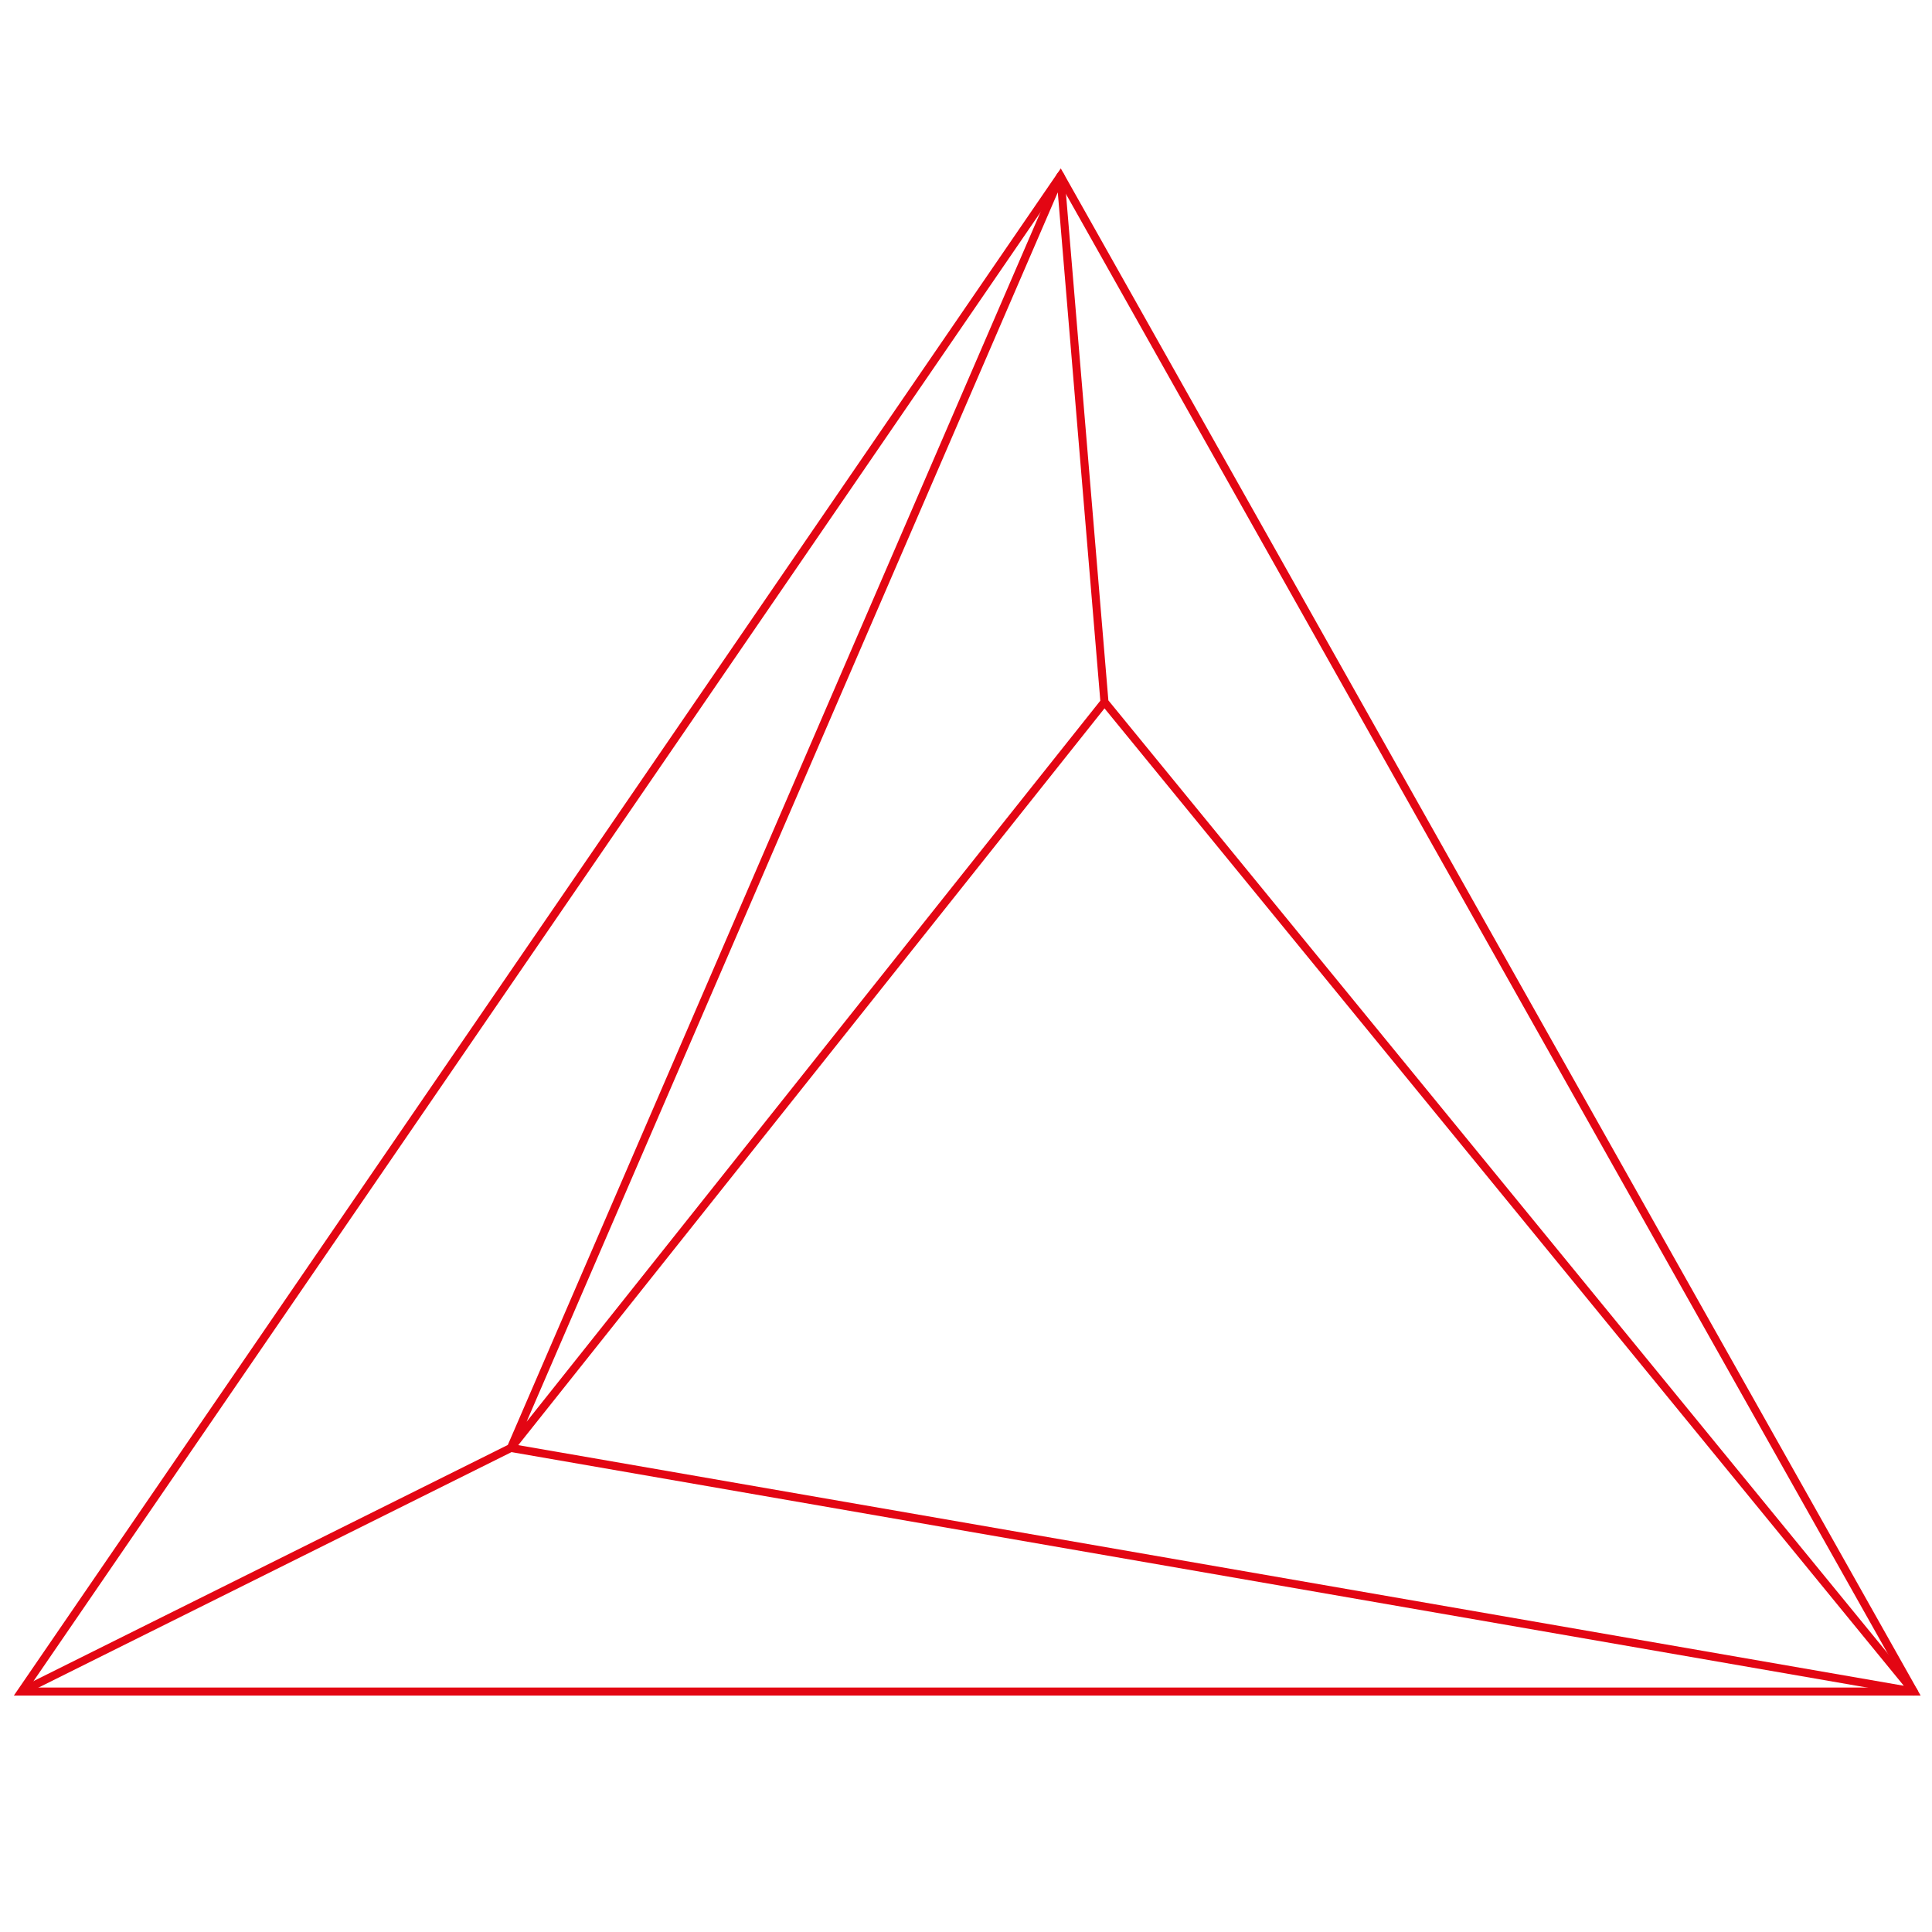 <?xml version="1.0" encoding="utf-8"?>
<!-- Generator: Adobe Illustrator 27.8.1, SVG Export Plug-In . SVG Version: 6.00 Build 0)  -->
<svg version="1.1" id="Ebene_1" xmlns="http://www.w3.org/2000/svg" xmlns:xlink="http://www.w3.org/1999/xlink" x="0px" y="0px"
	 viewBox="0 0 180 180" style="enable-background:new 0 0 180 180;" xml:space="preserve">
<style type="text/css">
	.st0{fill:none;stroke:#E30613;stroke-width:0.75;stroke-miterlimit:9.999;}
	.st1{fill:none;stroke:#E30613;stroke-width:0.75;stroke-linejoin:round;stroke-miterlimit:4;}
</style>
<g id="ff5955d4-d9d7-45b5-9f06-ada2a3dd834a">
	<polygon class="st0" points="2,157.6 178.3,157.6 98.8,16.4 	"/>
	<polyline class="st1" points="102.9,65.4 98.8,16.4 47.6,134.9 178.3,157.6 102.9,65.4 47.6,134.9 2,157.6 	"/>
</g>
</svg>
